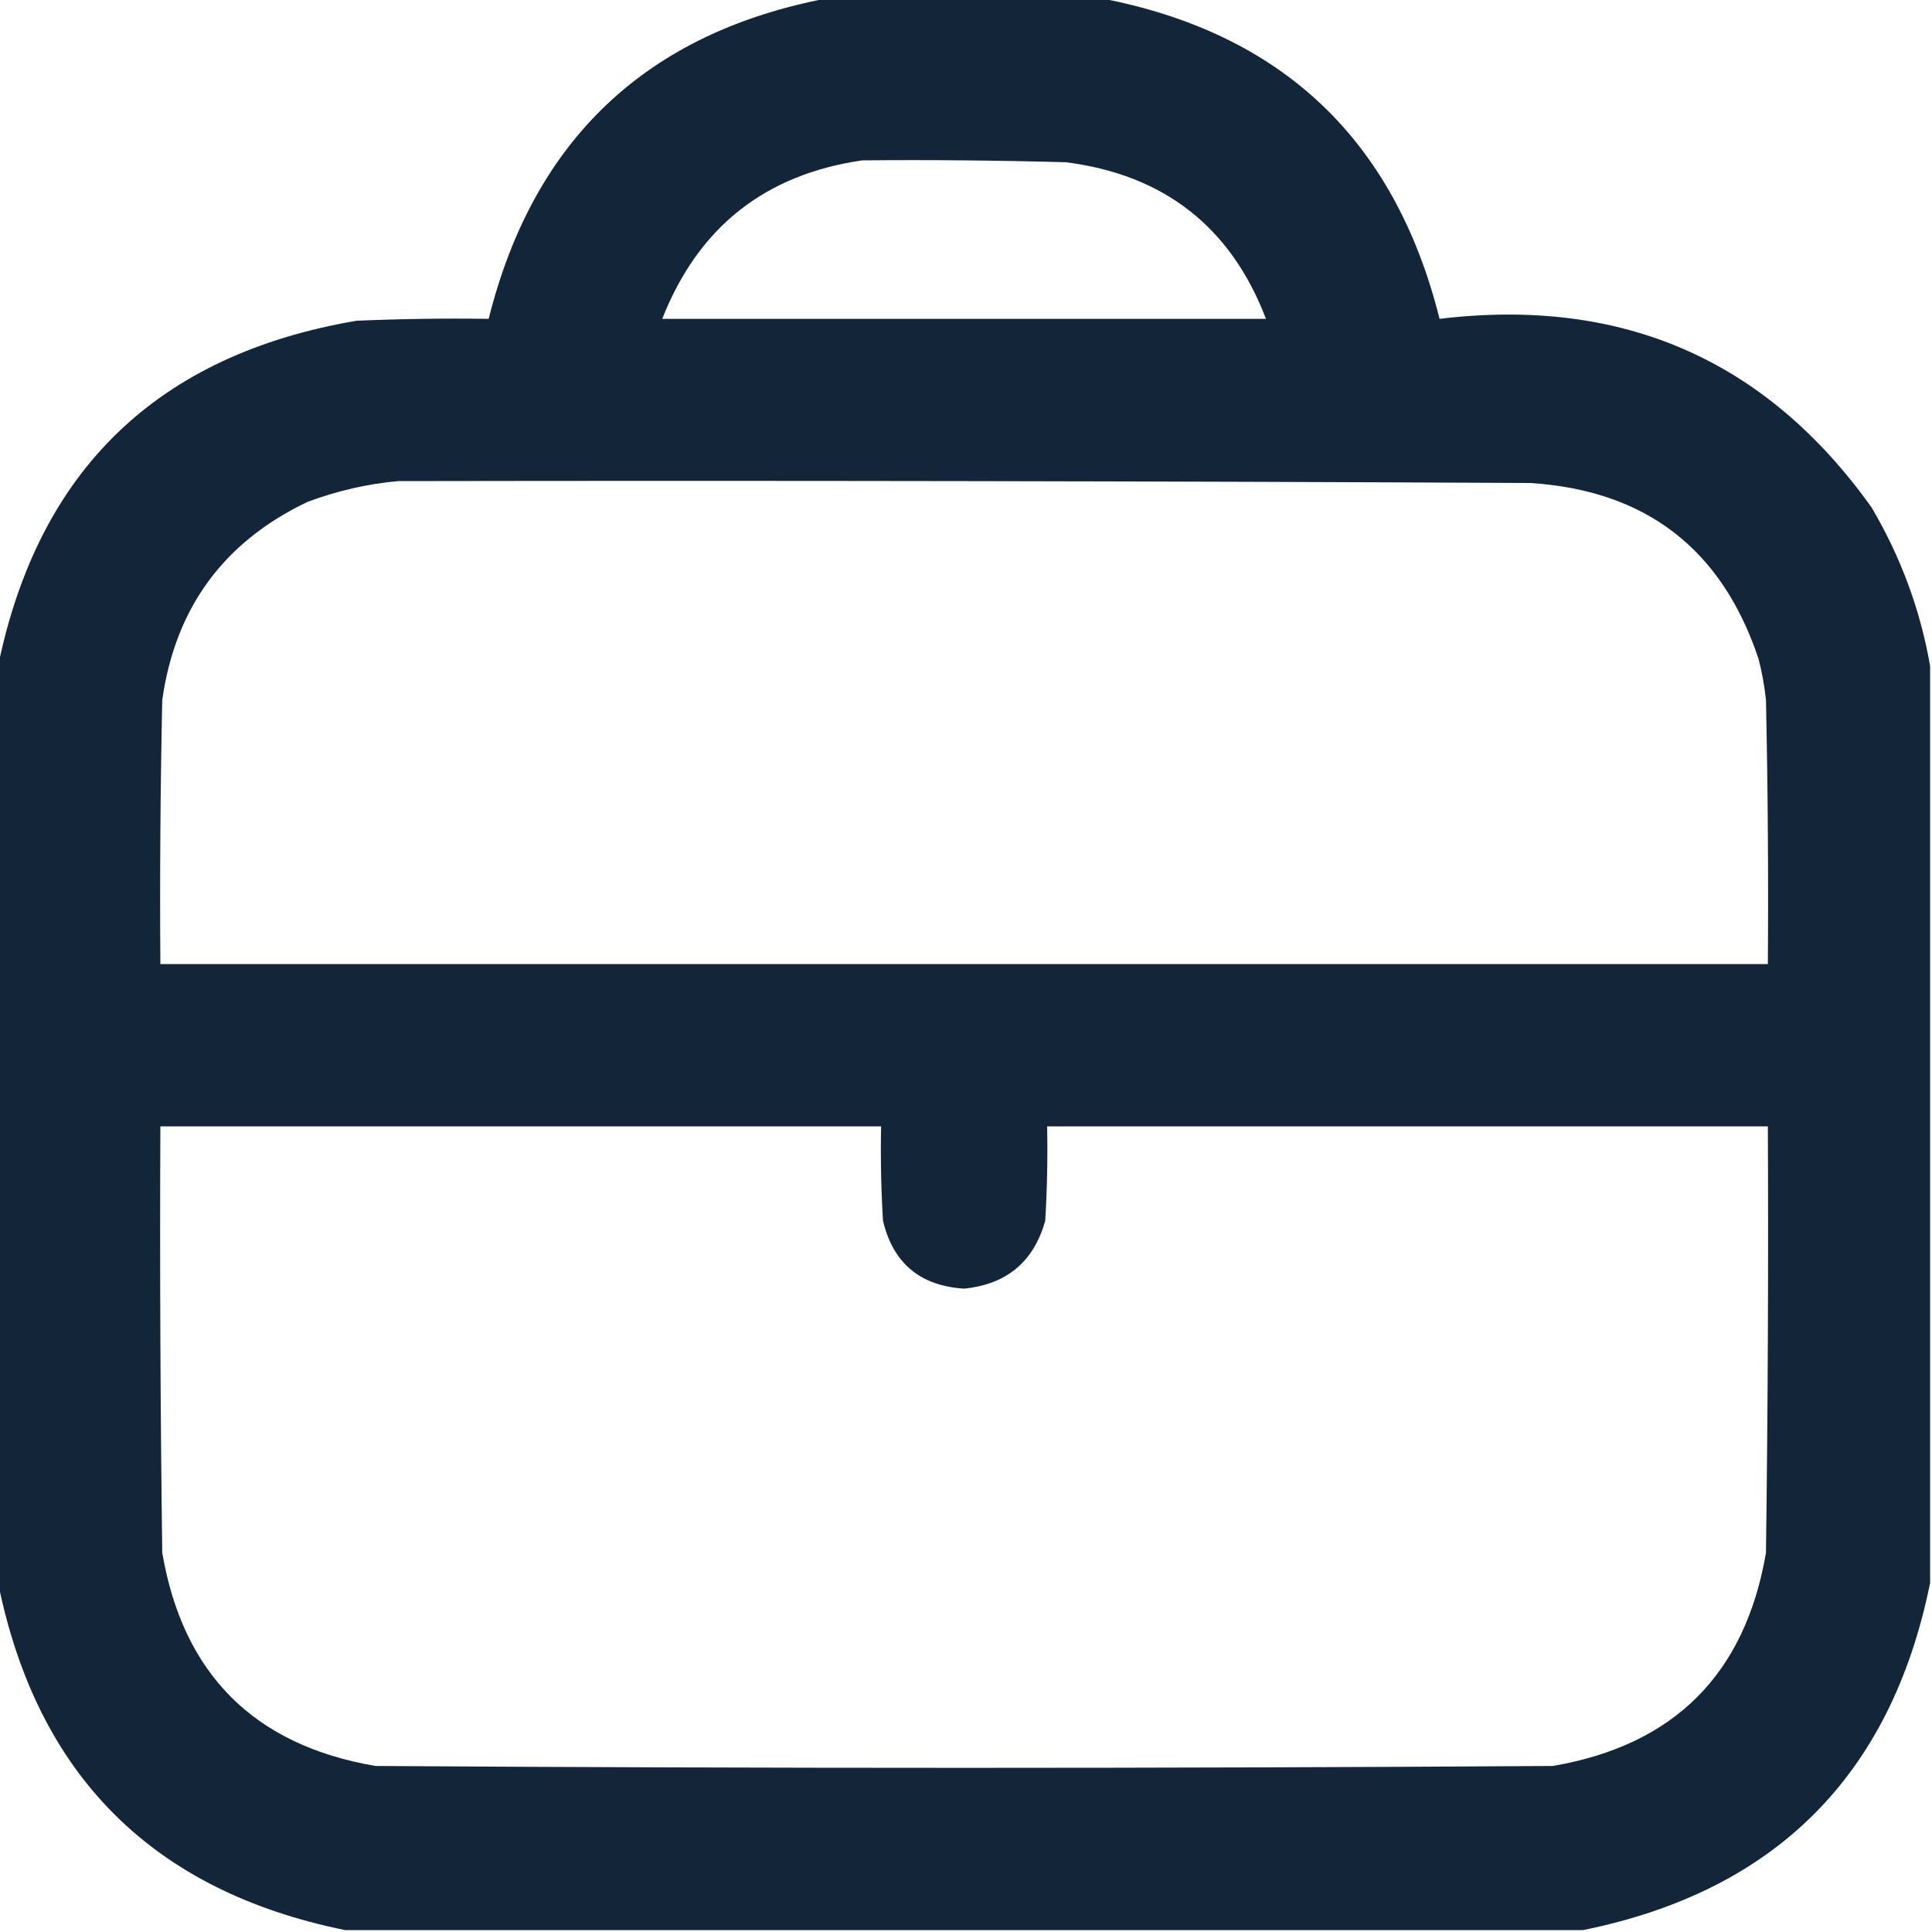 <?xml version="1.0" encoding="UTF-8"?> <svg xmlns="http://www.w3.org/2000/svg" xmlns:xlink="http://www.w3.org/1999/xlink" version="1.1" width="512px" height="512px" style="shape-rendering:geometricPrecision; text-rendering:geometricPrecision; image-rendering:optimizeQuality; fill-rule:evenodd; clip-rule:evenodd"><g><path style="opacity:0.993" fill="#132539" d="M 219.5,-0.5 C 243.5,-0.5 267.5,-0.5 291.5,-0.5C 339.602,8.6 369.602,36.934 381.5,84.5C 429.909,78.661 468.075,95.328 496,134.5C 503.753,147.649 508.92,161.649 511.5,176.5C 511.5,257.5 511.5,338.5 511.5,419.5C 501.167,470.5 470.5,501.167 419.5,511.5C 310.167,511.5 200.833,511.5 91.5,511.5C 40.5,501.167 9.833,470.5 -0.5,419.5C -0.5,338.5 -0.5,257.5 -0.5,176.5C 10.196,124.444 41.863,93.945 94.5,85C 106.162,84.5 117.829,84.334 129.5,84.5C 141.398,36.934 171.398,8.6 219.5,-0.5 Z M 228.5,42.5 C 246.503,42.333 264.503,42.5 282.5,43C 308.522,46.325 326.189,60.159 335.5,84.5C 282.167,84.5 228.833,84.5 175.5,84.5C 185.038,60.232 202.705,46.232 228.5,42.5 Z M 105.5,127.5 C 205.501,127.333 305.501,127.5 405.5,128C 436.093,129.925 456.259,145.425 466,174.5C 466.945,178.114 467.612,181.781 468,185.5C 468.5,208.831 468.667,232.164 468.5,255.5C 326.5,255.5 184.5,255.5 42.5,255.5C 42.333,232.164 42.5,208.831 43,185.5C 46.449,161.095 59.283,143.595 81.5,133C 89.391,130.059 97.391,128.226 105.5,127.5 Z M 42.5,298.5 C 106.167,298.5 169.833,298.5 233.5,298.5C 233.334,306.84 233.5,315.173 234,323.5C 236.676,334.767 243.843,340.767 255.5,341.5C 266.795,340.367 273.962,334.367 277,323.5C 277.5,315.173 277.666,306.84 277.5,298.5C 341.167,298.5 404.833,298.5 468.5,298.5C 468.667,336.168 468.5,373.835 468,411.5C 462.5,443.667 443.667,462.5 411.5,468C 307.5,468.667 203.5,468.667 99.5,468C 67.333,462.5 48.5,443.667 43,411.5C 42.5,373.835 42.333,336.168 42.5,298.5 Z"></path></g></svg> 